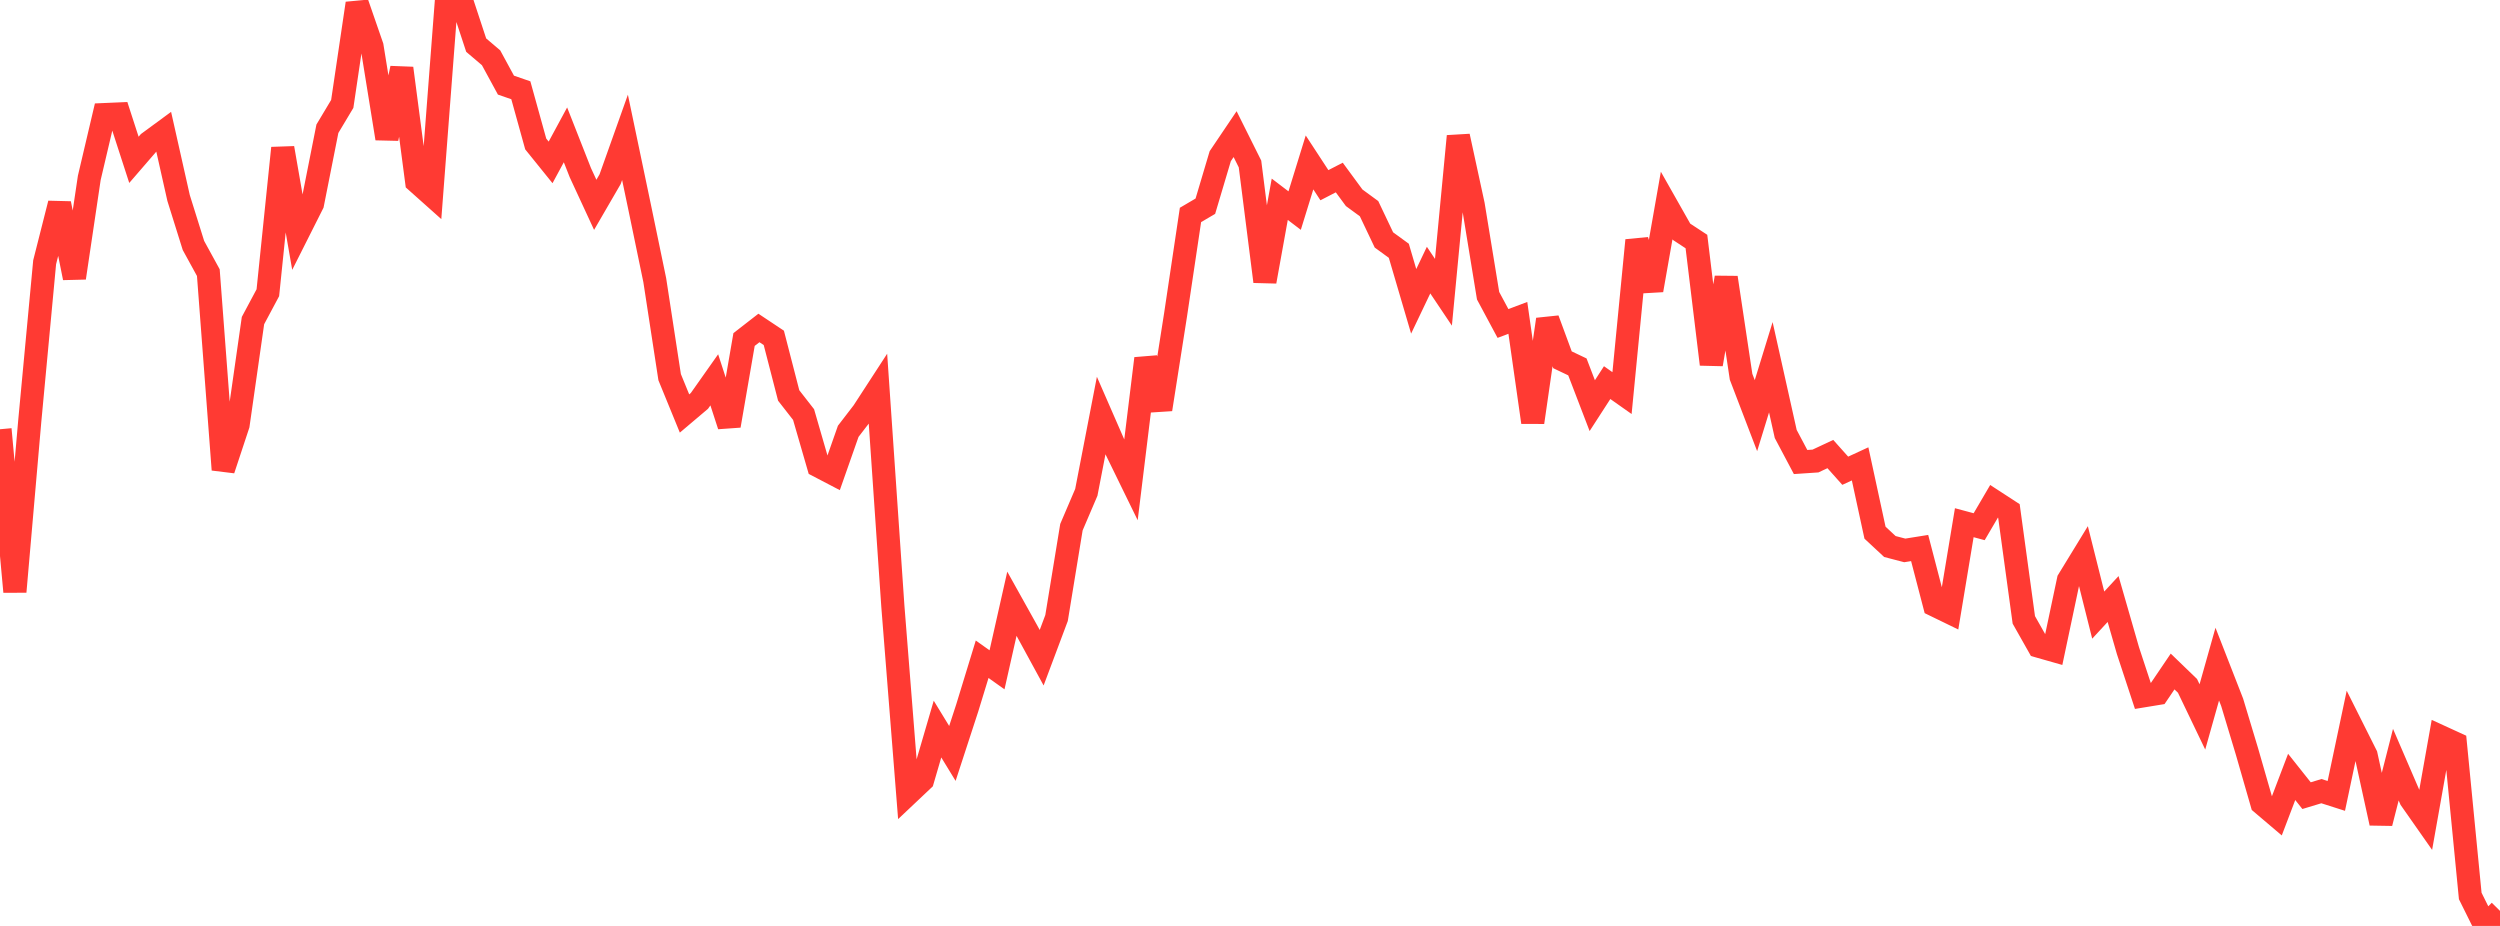 <?xml version="1.0" standalone="no"?>
<!DOCTYPE svg PUBLIC "-//W3C//DTD SVG 1.1//EN" "http://www.w3.org/Graphics/SVG/1.1/DTD/svg11.dtd">

<svg width="135" height="50" viewBox="0 0 135 50" preserveAspectRatio="none" 
  xmlns="http://www.w3.org/2000/svg"
  xmlns:xlink="http://www.w3.org/1999/xlink">


<polyline points="0.0, 23.179 0.804, 31.954 1.607, 22.738 2.411, 14.16 3.214, 10.99 4.018, 15.005 4.821, 9.606 5.625, 6.189 6.429, 6.154 7.232, 8.631 8.036, 7.7 8.839, 7.11 9.643, 10.689 10.446, 13.255 11.25, 14.722 12.054, 25.363 12.857, 22.937 13.661, 17.311 14.464, 15.807 15.268, 7.995 16.071, 12.604 16.875, 11.007 17.679, 6.953 18.482, 5.611 19.286, 0.184 20.089, 2.504 20.893, 7.479 21.696, 3.686 22.5, 9.808 23.304, 10.525 24.107, 0.028 24.911, 0.0 25.714, 2.437 26.518, 3.12 27.321, 4.597 28.125, 4.875 28.929, 7.774 29.732, 8.769 30.536, 7.282 31.339, 9.324 32.143, 11.061 32.946, 9.677 33.75, 7.417 34.554, 11.256 35.357, 15.128 36.161, 20.367 36.964, 22.329 37.768, 21.649 38.571, 20.511 39.375, 22.986 40.179, 18.334 40.982, 17.71 41.786, 18.245 42.589, 21.355 43.393, 22.386 44.196, 25.16 45.0, 25.58 45.804, 23.291 46.607, 22.247 47.411, 21.01 48.214, 32.729 49.018, 42.881 49.821, 42.123 50.625, 39.37 51.429, 40.686 52.232, 38.225 53.036, 35.599 53.839, 36.17 54.643, 32.602 55.446, 34.042 56.25, 35.517 57.054, 33.373 57.857, 28.468 58.661, 26.587 59.464, 22.438 60.268, 24.28 61.071, 25.924 61.875, 19.36 62.679, 22.105 63.482, 16.99 64.286, 11.607 65.089, 11.135 65.893, 8.434 66.696, 7.243 67.5, 8.855 68.304, 15.202 69.107, 10.76 69.911, 11.372 70.714, 8.771 71.518, 10.001 72.321, 9.586 73.125, 10.68 73.929, 11.269 74.732, 12.957 75.536, 13.542 76.339, 16.272 77.143, 14.586 77.946, 15.783 78.75, 7.355 79.554, 11.065 80.357, 15.969 81.161, 17.468 81.964, 17.165 82.768, 22.805 83.571, 17.249 84.375, 19.429 85.179, 19.812 85.982, 21.905 86.786, 20.661 87.589, 21.227 88.393, 12.978 89.196, 15.669 90.0, 11.096 90.804, 12.516 91.607, 13.043 92.411, 19.671 93.214, 14.99 94.018, 20.346 94.821, 22.445 95.625, 19.831 96.429, 23.434 97.232, 24.949 98.036, 24.895 98.839, 24.519 99.643, 25.42 100.446, 25.049 101.25, 28.764 102.054, 29.512 102.857, 29.722 103.661, 29.593 104.464, 32.674 105.268, 33.065 106.071, 28.226 106.875, 28.442 107.679, 27.07 108.482, 27.592 109.286, 33.473 110.089, 34.894 110.893, 35.123 111.696, 31.324 112.5, 30.01 113.304, 33.216 114.107, 32.347 114.911, 35.14 115.714, 37.579 116.518, 37.447 117.321, 36.261 118.125, 37.037 118.929, 38.713 119.732, 35.863 120.536, 37.924 121.339, 40.589 122.143, 43.383 122.946, 44.065 123.75, 41.953 124.554, 42.965 125.357, 42.722 126.161, 42.979 126.964, 39.177 127.768, 40.781 128.571, 44.447 129.375, 41.291 130.179, 43.157 130.982, 44.303 131.786, 39.778 132.589, 40.146 133.393, 48.383 134.196, 50.0 135.0, 49.188" fill="none" stroke="#ff3a33" stroke-width="1.25"/>

</svg>